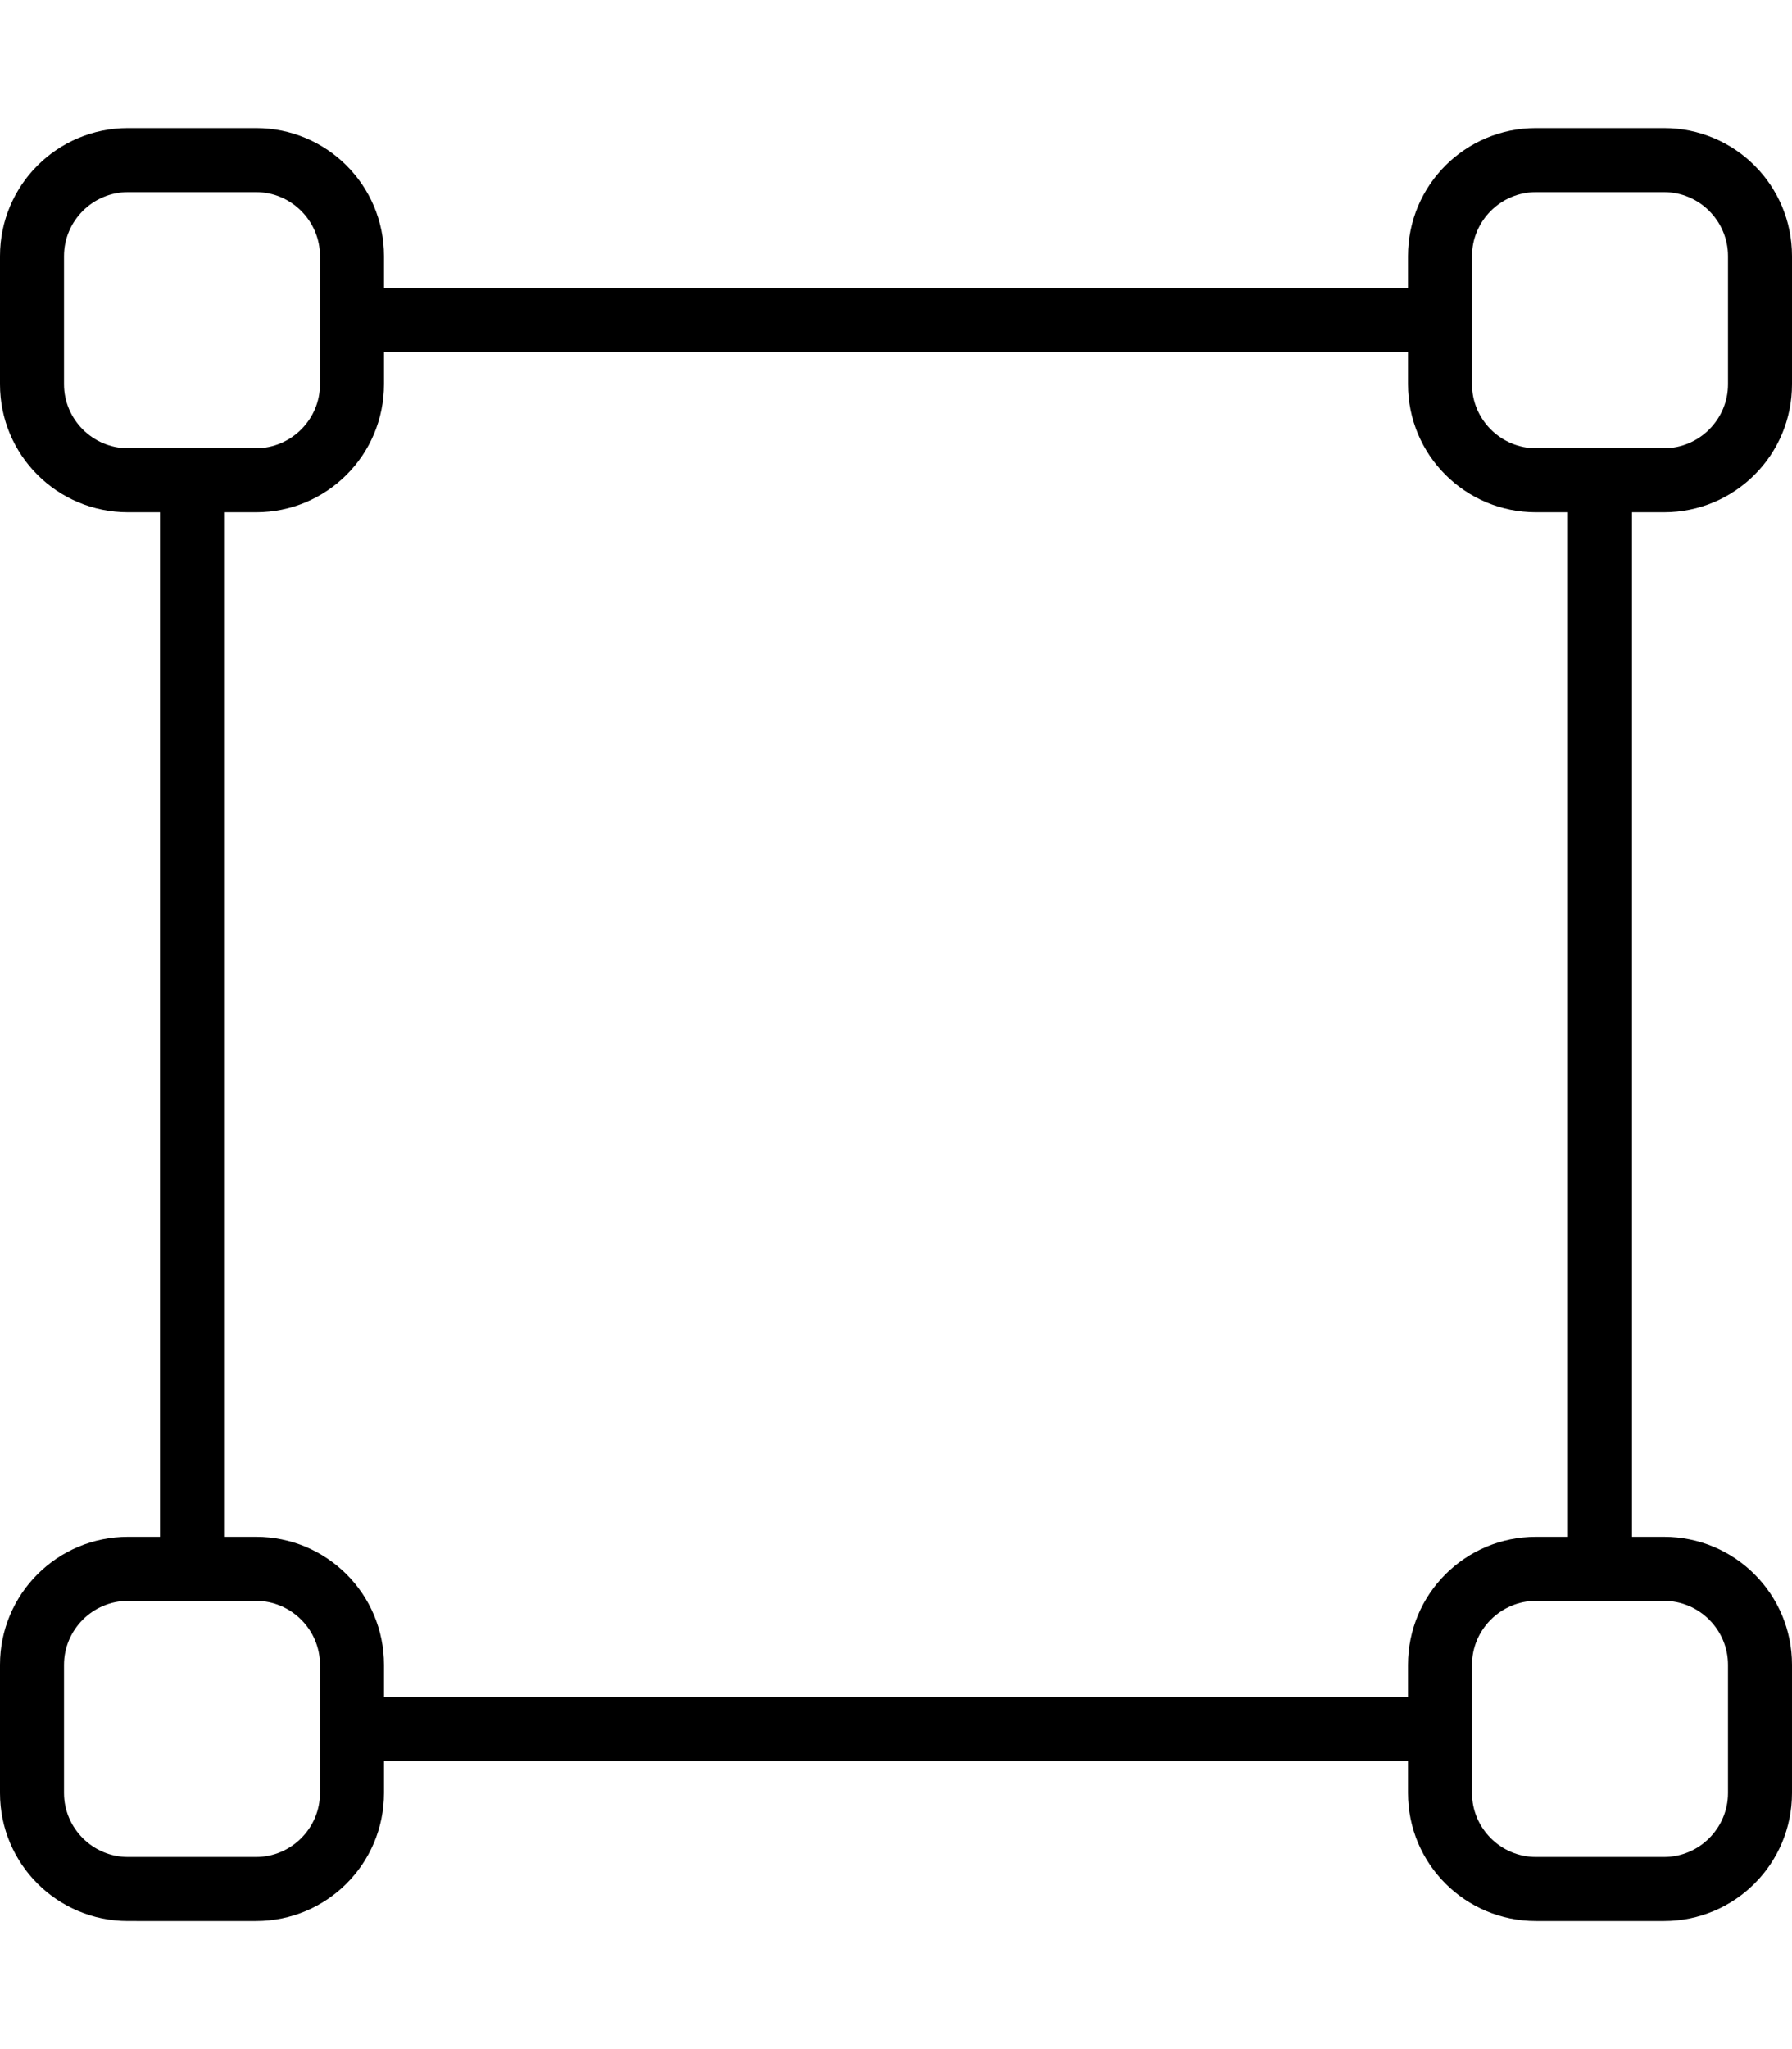 <svg xmlns="http://www.w3.org/2000/svg" viewBox="0 0 448 512"><!--! Font Awesome Pro 6.4.2 by @fontawesome - https://fontawesome.com License - https://fontawesome.com/license (Commercial License) Copyright 2023 Fonticons, Inc. --><path d="M416 48c8.8 0 16 7.2 16 16V96c0 8.8-7.2 16-16 16H384c-8.8 0-16-7.2-16-16V64c0-8.8 7.2-16 16-16h32zM384 32c-17.7 0-32 14.3-32 32v8H96V64c0-17.7-14.3-32-32-32H32C14.3 32 0 46.3 0 64V96c0 17.7 14.3 32 32 32h8l0 256H32c-17.7 0-32 14.3-32 32v32c0 17.7 14.3 32 32 32H64c17.7 0 32-14.3 32-32v-8H352v8c0 17.7 14.3 32 32 32h32c17.7 0 32-14.3 32-32V416c0-17.7-14.3-32-32-32h-8V128h8c17.7 0 32-14.3 32-32V64c0-17.7-14.3-32-32-32H384zM56 384l0-256h8c17.7 0 32-14.3 32-32V88H352v8c0 17.7 14.3 32 32 32h8V384h-8c-17.7 0-32 14.3-32 32v8H96v-8c0-17.7-14.3-32-32-32H56zM32 400H64c8.8 0 16 7.2 16 16v32c0 8.8-7.2 16-16 16H32c-8.8 0-16-7.2-16-16V416c0-8.8 7.2-16 16-16zm352 0h32c8.8 0 16 7.2 16 16v32c0 8.8-7.2 16-16 16H384c-8.8 0-16-7.2-16-16V416c0-8.8 7.2-16 16-16zM32 48H64c8.8 0 16 7.2 16 16V96c0 8.8-7.2 16-16 16H32c-8.8 0-16-7.2-16-16V64c0-8.8 7.2-16 16-16z"/></svg>
